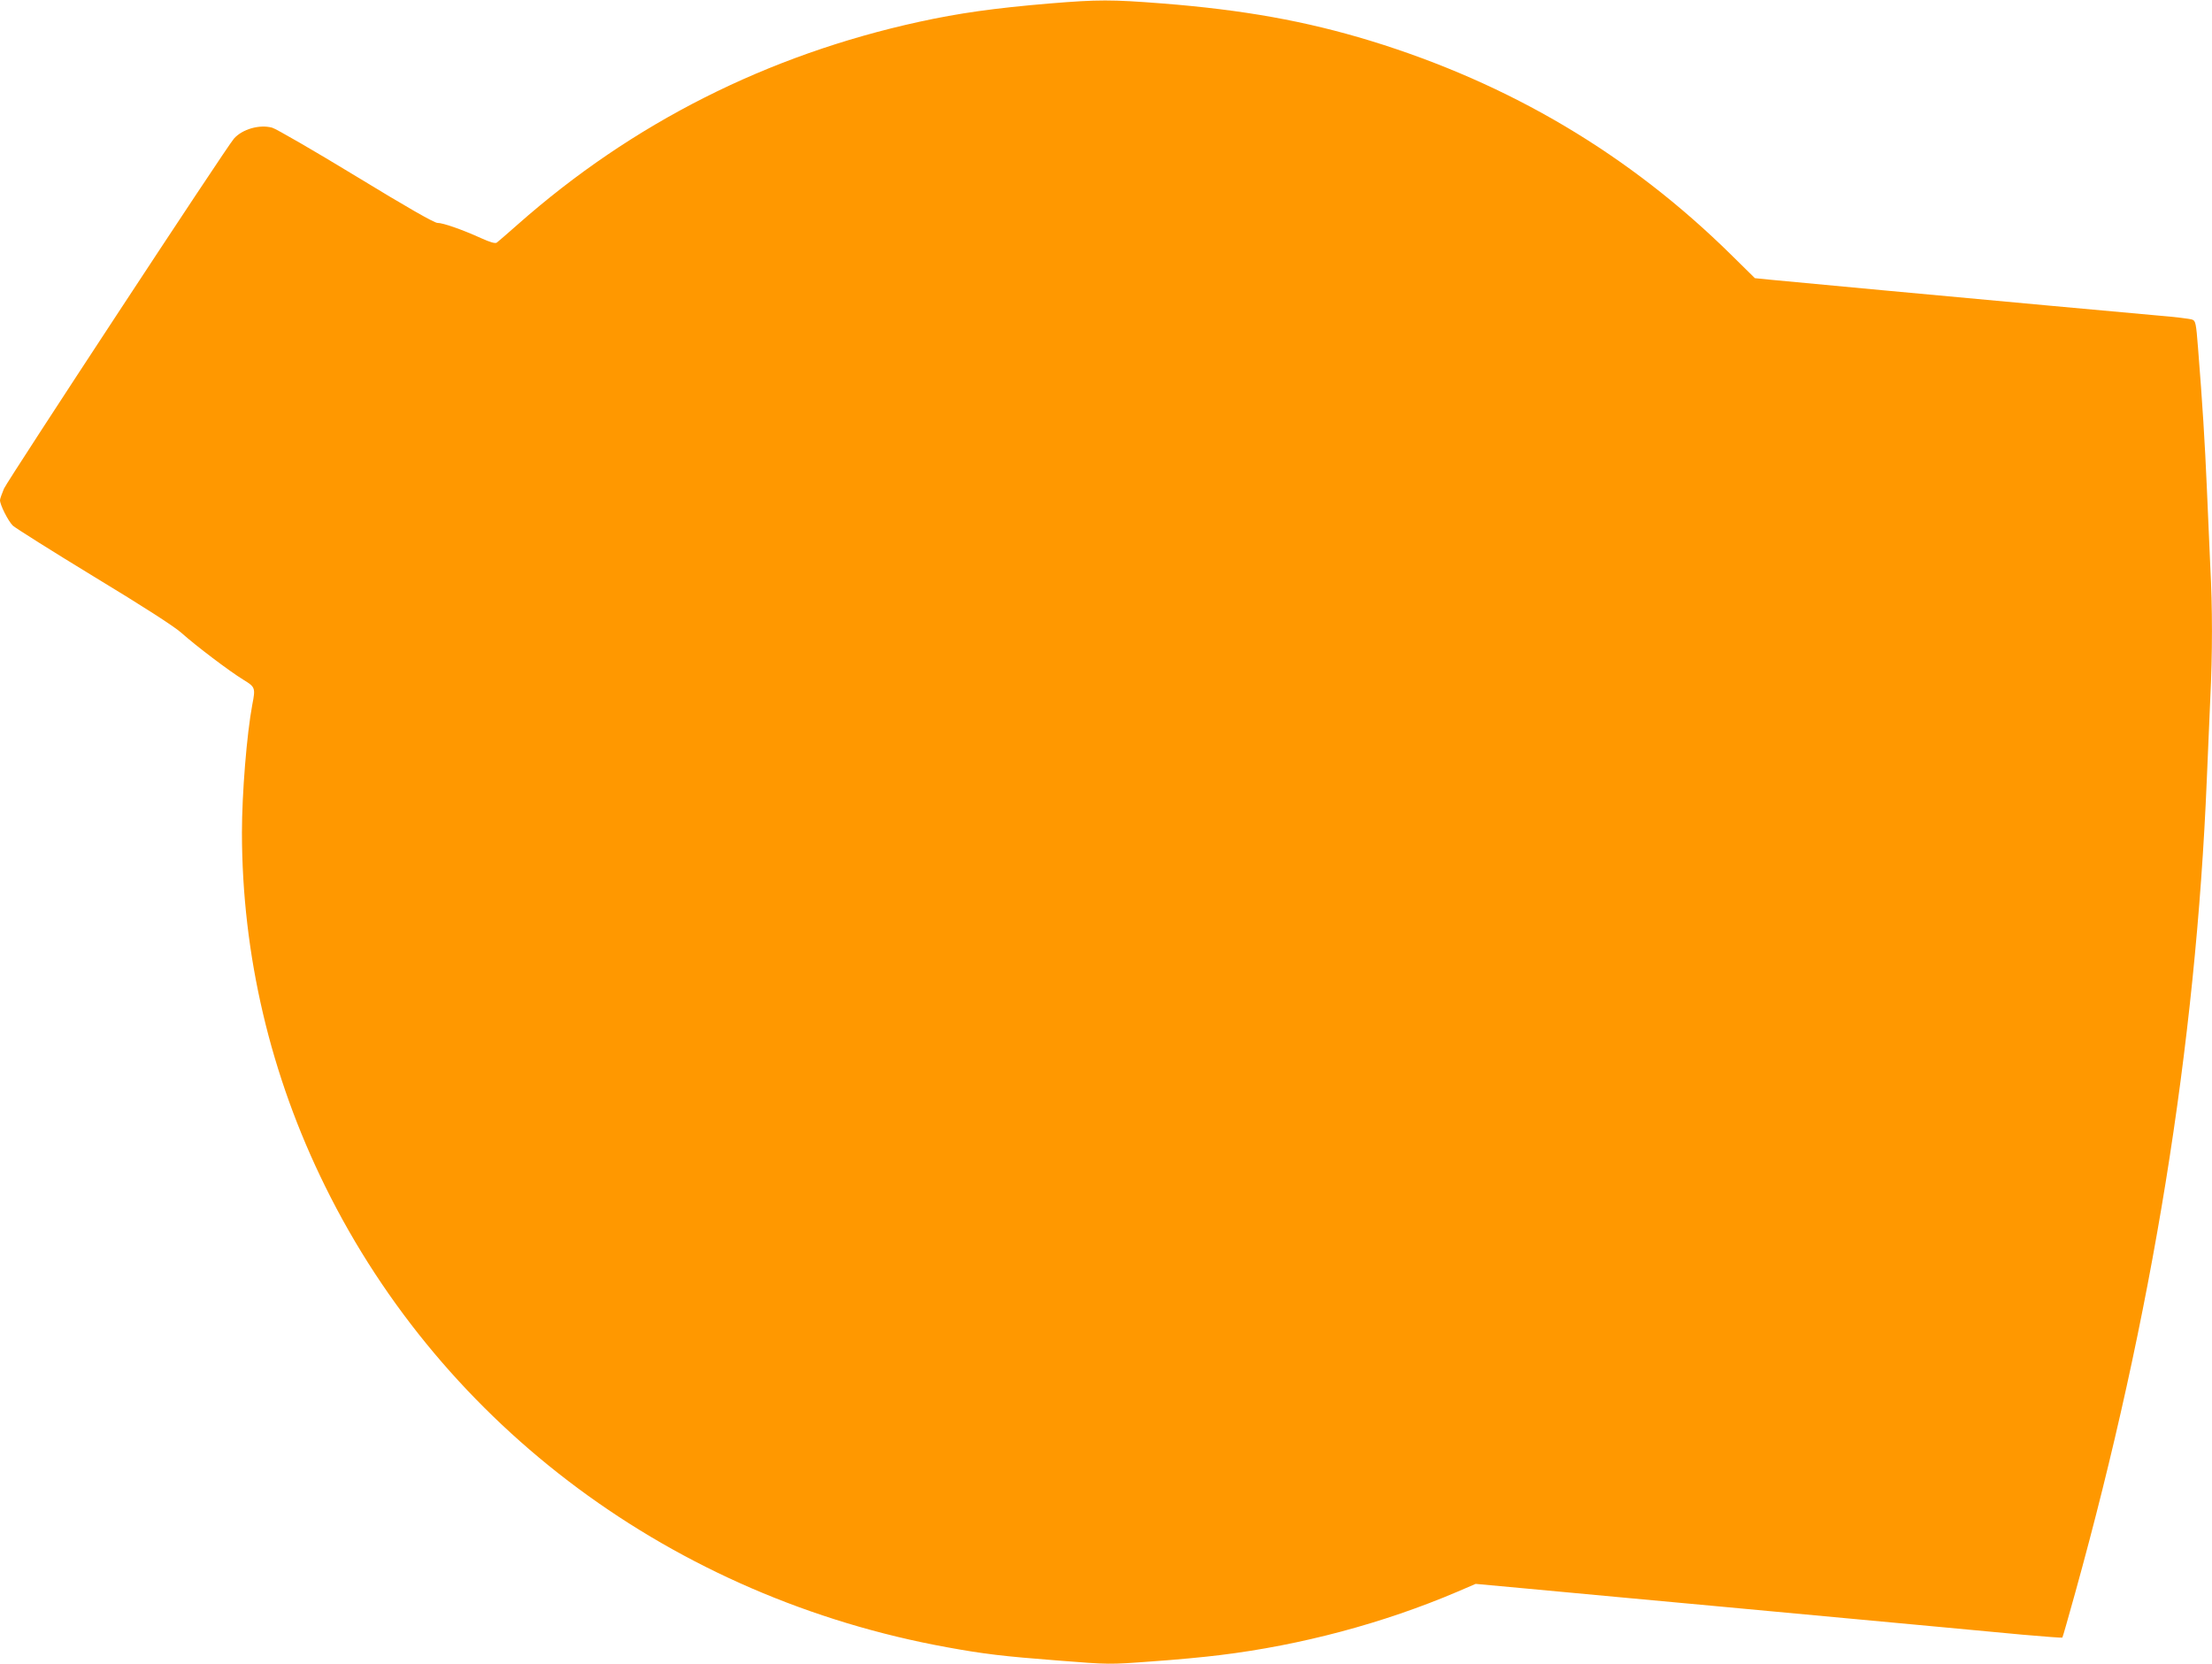<?xml version="1.0" standalone="no"?>
<!DOCTYPE svg PUBLIC "-//W3C//DTD SVG 20010904//EN"
 "http://www.w3.org/TR/2001/REC-SVG-20010904/DTD/svg10.dtd">
<svg version="1.0" xmlns="http://www.w3.org/2000/svg"
 width="1280pt" height="963pt" viewBox="0 0 1280 963"
 preserveAspectRatio="xMidYMid meet">
<g transform="translate(0,963) scale(0.1,-0.1)"
fill="#ff9800" stroke="none">
<path d="M6075 9610 c-321 -27 -526 -56 -755 -106 -879 -192 -1660 -586 -2325
-1174 -59 -52 -113 -99 -120 -104 -9 -7 -39 2 -92 26 -108 49 -219 88 -252 88
-18 0 -176 90 -471 270 -245 149 -463 275 -485 281 -73 20 -172 -8 -221 -63
-41 -45 -1307 -1974 -1331 -2026 -12 -29 -23 -59 -23 -67 0 -27 47 -120 74
-147 15 -14 226 -147 469 -295 292 -177 464 -288 507 -326 85 -76 278 -222
358 -271 69 -42 71 -47 52 -144 -32 -170 -60 -515 -60 -742 1 -707 164 -1403
482 -2047 687 -1393 2018 -2380 3599 -2667 214 -39 322 -52 646 -77 291 -23
292 -23 535 -5 133 9 313 26 399 37 467 57 944 184 1371 366 l107 46 293 -27
c161 -15 408 -38 548 -51 140 -13 379 -35 530 -49 582 -54 1153 -107 1355
-126 116 -11 313 -29 438 -41 126 -11 230 -19 231 -17 2 1 35 118 74 258 445
1603 698 3166 762 4710 6 140 15 350 20 465 13 267 13 525 0 769 -5 105 -14
310 -20 456 -11 255 -25 483 -51 808 -11 141 -14 155 -33 162 -12 5 -102 16
-201 24 -99 9 -376 34 -615 56 -239 22 -678 63 -975 90 -297 28 -585 55 -640
60 l-100 10 -135 133 c-591 583 -1282 993 -2090 1241 -374 114 -734 179 -1204
216 -295 23 -371 23 -651 0z"/>
</g>
</svg>
